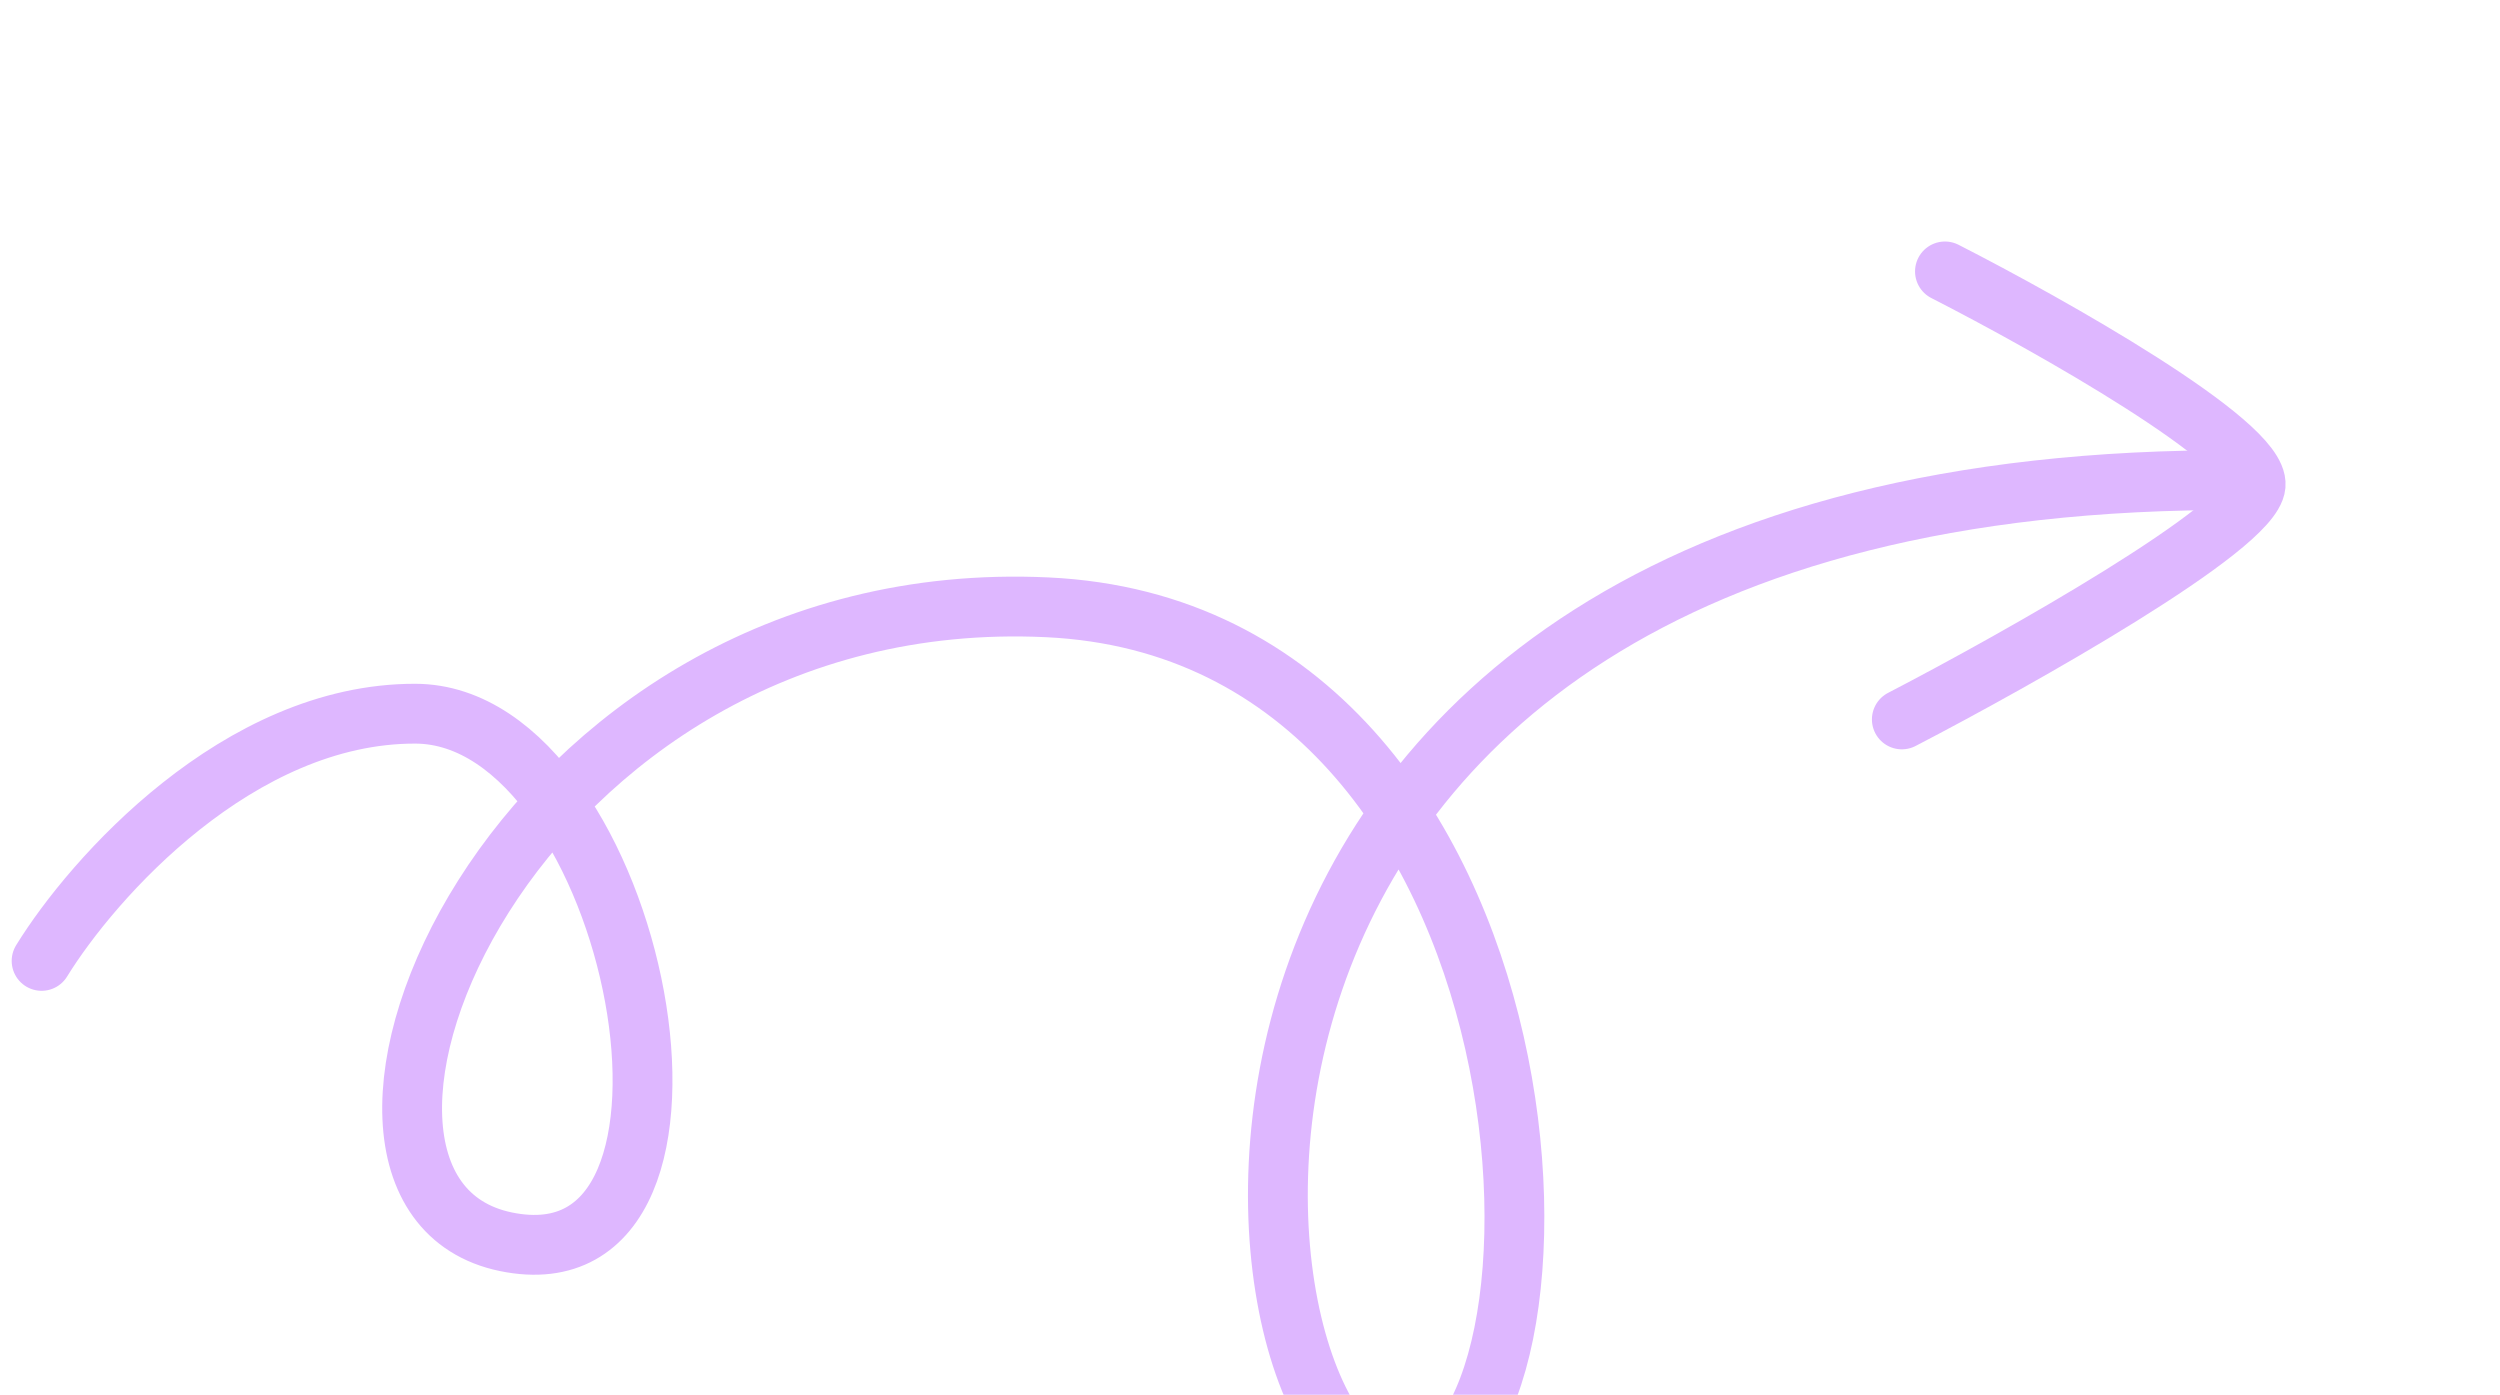<svg width="475" height="265" viewBox="0 0 475 265" fill="none" xmlns="http://www.w3.org/2000/svg">
<path d="M369.54 51.57C389.51 61.768 429.275 84.173 428.57 92.204C427.865 100.234 383.461 125.207 361.347 136.69" stroke="#DEB7FF" stroke-width="11.365" stroke-linecap="round"/>
<path d="M7.903 182.57C17.571 166.885 45.307 135.533 78.909 135.601C120.912 135.686 142.241 245.454 96.118 235.934C49.995 226.414 96.65 110.571 198.977 115.389C298.629 120.082 303.176 276.456 267.156 279.726C231.135 282.996 203.623 89.957 425.744 91.23" stroke="#DEB7FF" stroke-width="11.365" stroke-linecap="round"/>
</svg>
